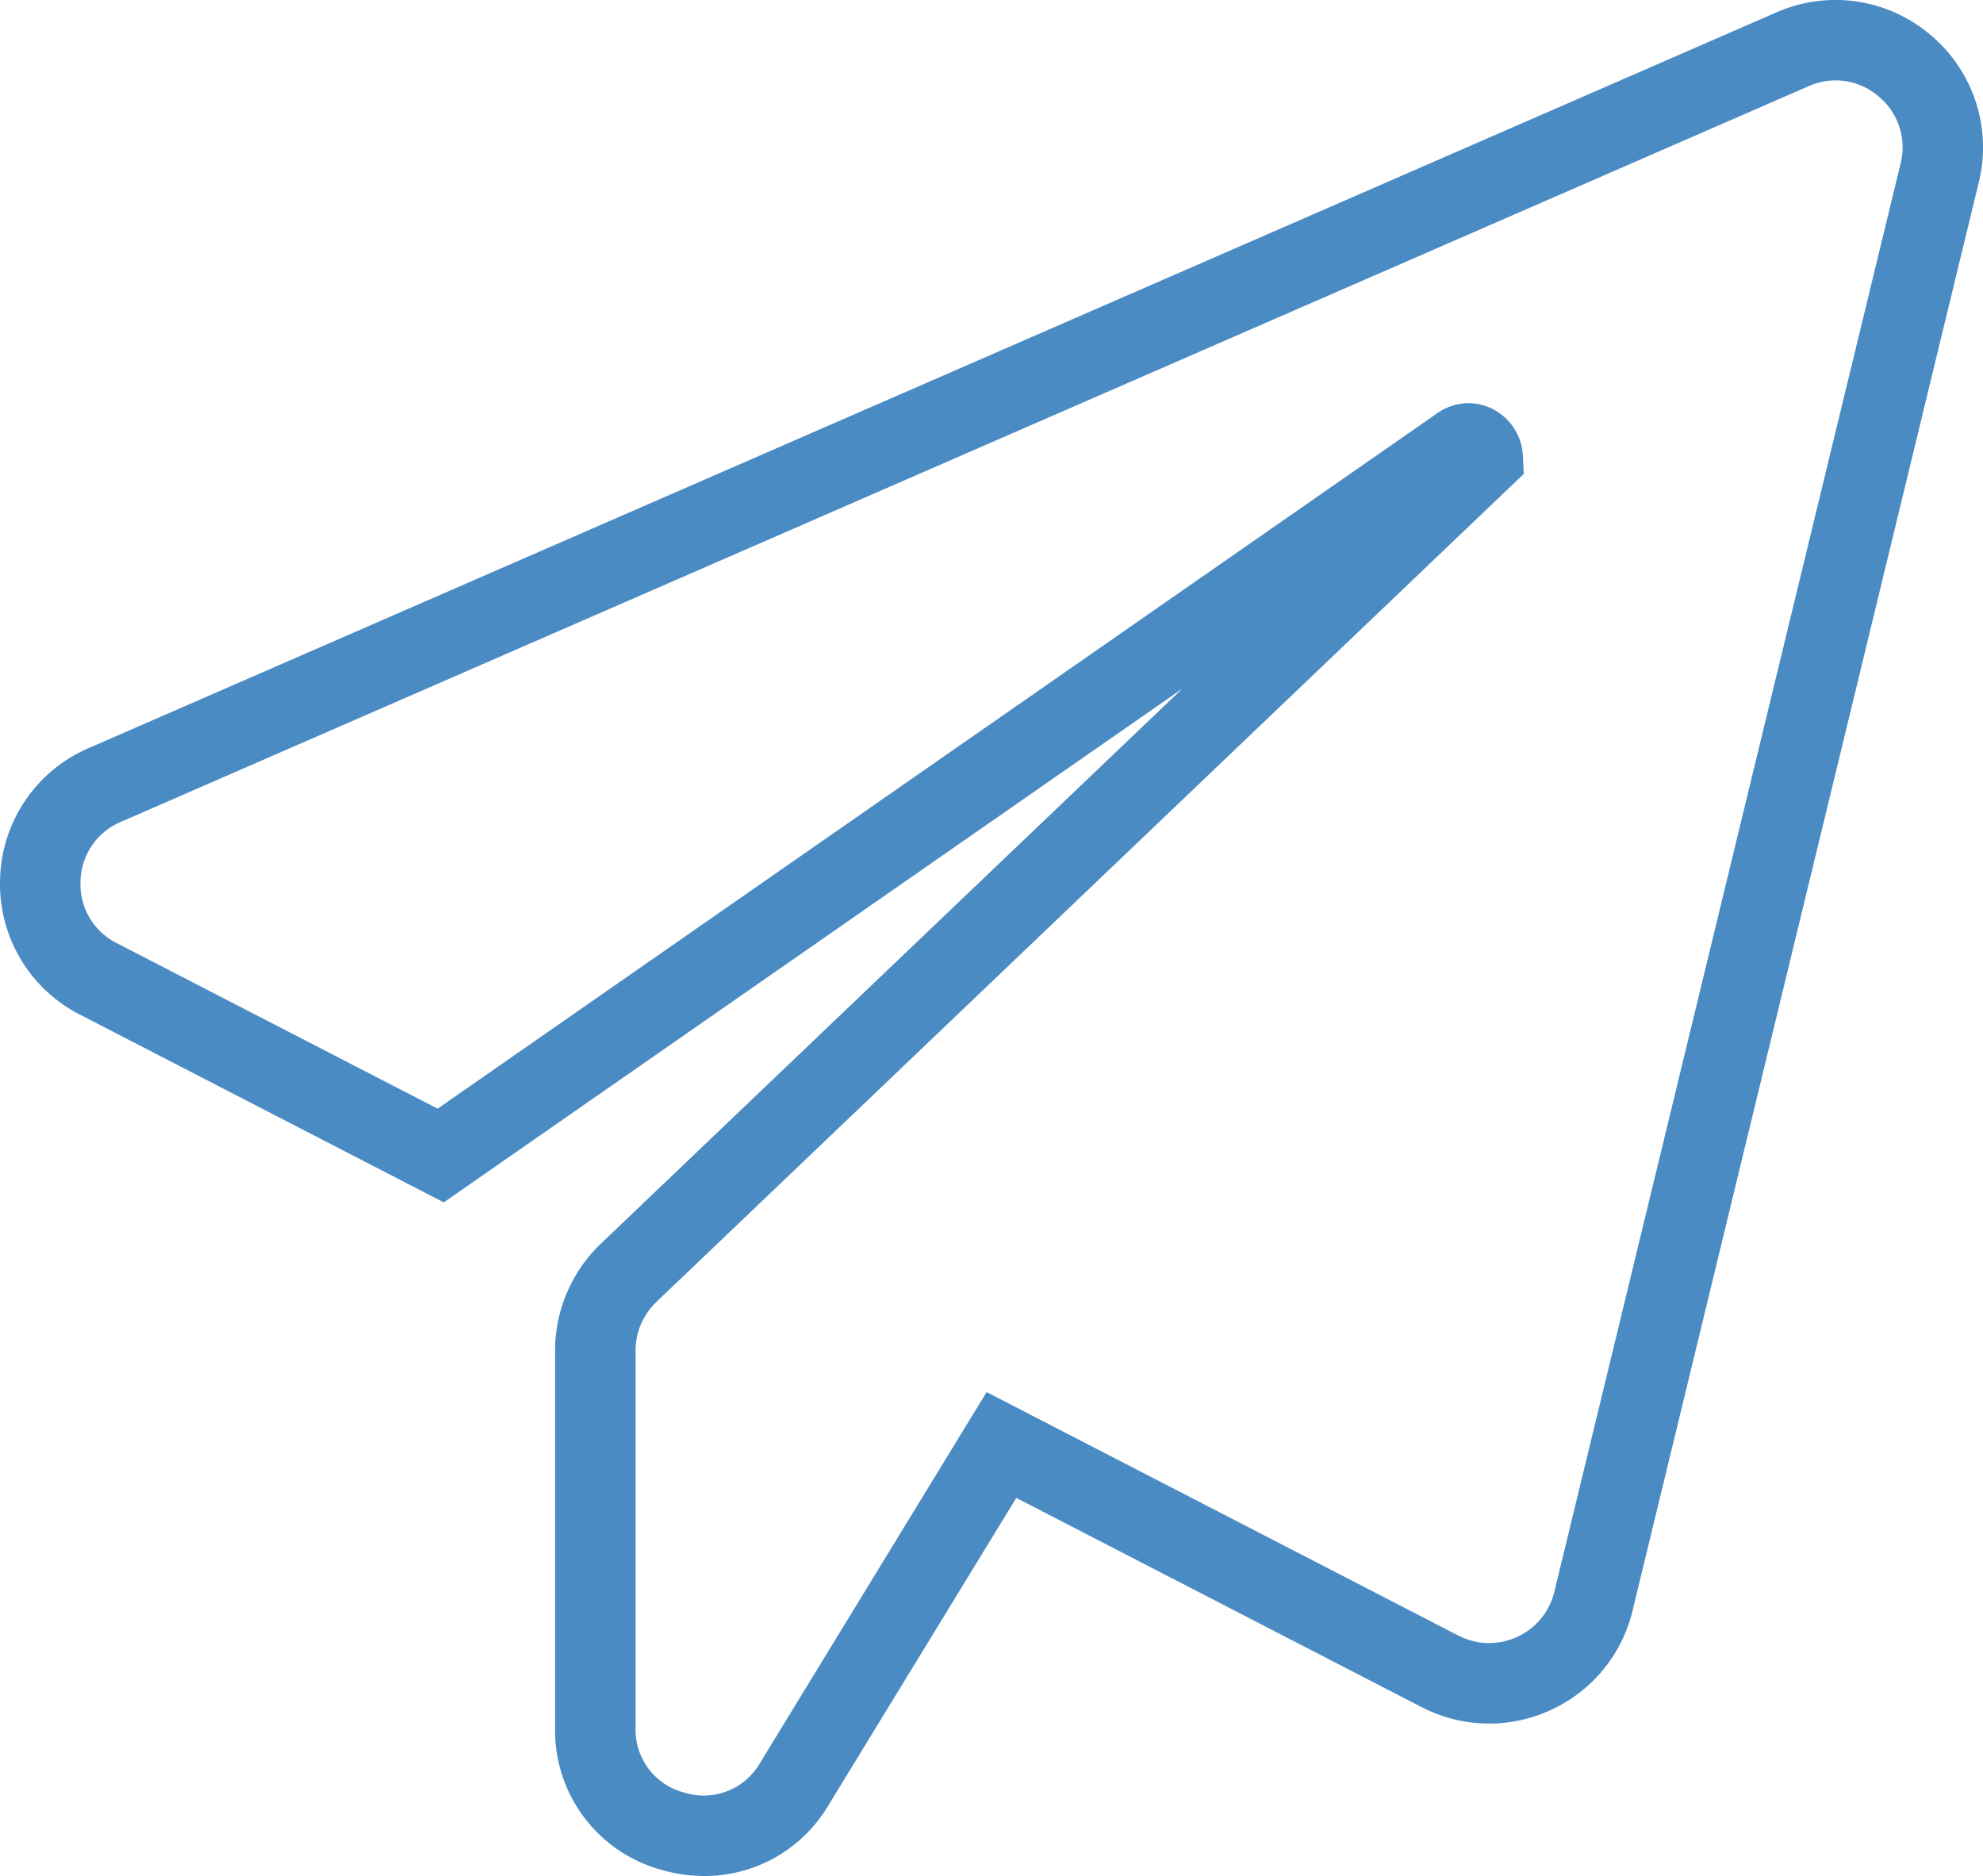 <svg id="グループ_3876" data-name="グループ 3876" xmlns="http://www.w3.org/2000/svg" width="141.013" height="133.401" viewBox="0 0 141.013 133.401">
  <g id="グループ_3873" data-name="グループ 3873">
    <path id="パス_3077" data-name="パス 3077" d="M717.659-35.645a11.146,11.146,0,0,1-2.984-.416,10.283,10.283,0,0,1-7.651-10.1V-73.015a10.538,10.538,0,0,1,3.251-7.59l41.354-39.472L699.11-83.547,673.234-96.9a10.415,10.415,0,0,1-5.674-9.67,10.408,10.408,0,0,1,6.292-9.277l120.02-52.317a10.434,10.434,0,0,1,10.944,1.587,10.424,10.424,0,0,1,3.449,10.5L783.645-54.515a10.433,10.433,0,0,1-5.839,7.075,10.445,10.445,0,0,1-9.17-.221L739.822-62.532,726.474-40.693A10.239,10.239,0,0,1,717.659-35.645Zm54.32-104.733a3.8,3.8,0,0,1,1.667.389,3.946,3.946,0,0,1,2.2,3.324l.065,1.317L714.225-76.464a4.791,4.791,0,0,0-1.477,3.45v26.849a4.619,4.619,0,0,0,3.48,4.591,4.621,4.621,0,0,0,5.365-2.1l16.119-26.384,33.546,17.313a4.753,4.753,0,0,0,4.171.1,4.755,4.755,0,0,0,2.656-3.217L802.706-157.42a4.694,4.694,0,0,0-1.569-4.774,4.678,4.678,0,0,0-4.976-.721L676.141-110.6a4.676,4.676,0,0,0-2.862,4.217,4.672,4.672,0,0,0,2.576,4.4l22.816,11.772,71.092-49.455A3.891,3.891,0,0,1,771.98-140.378Z" transform="translate(-667.553 169.046)" fill="#4b8bc3"/>
  </g>
</svg>
